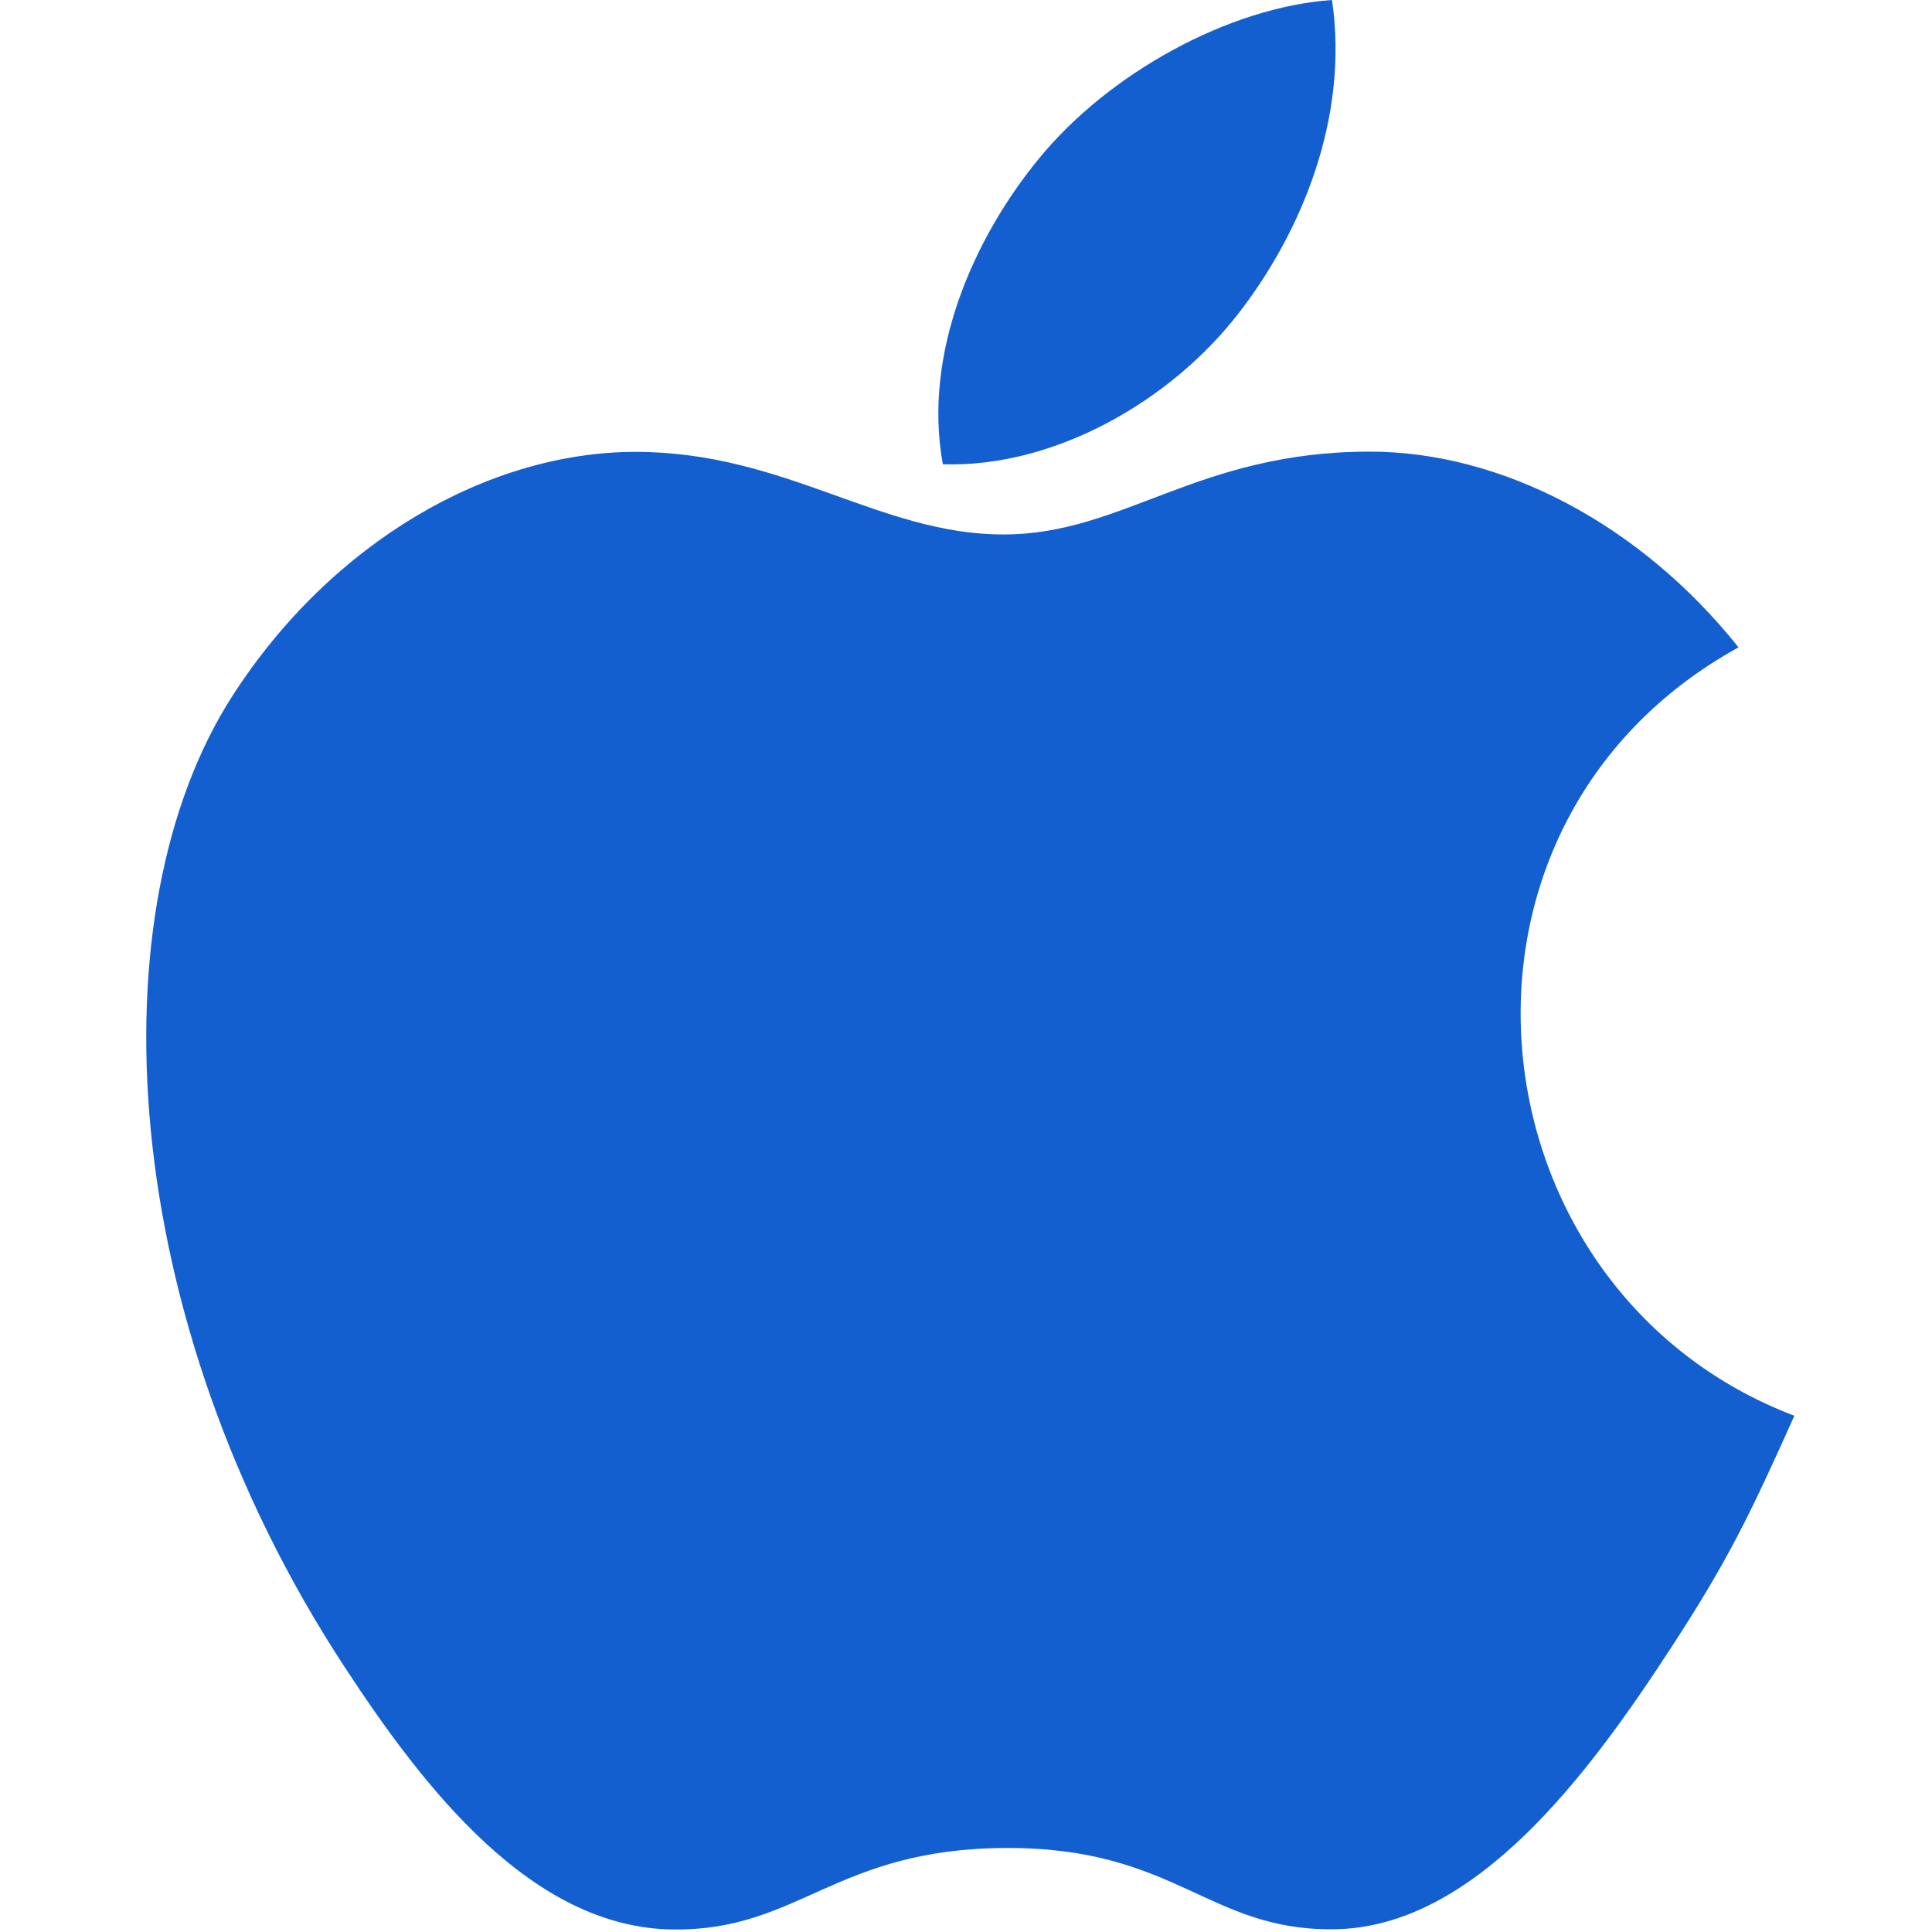 <?xml version="1.0" encoding="UTF-8"?>
<svg xmlns="http://www.w3.org/2000/svg" width="150" height="150" viewBox="0 0 150 150" fill="none">
  <rect width="150" height="150" fill="white"></rect>
  <path d="M103.416 0C95.43 0.552 86.095 5.665 80.655 12.322C75.693 18.361 71.611 27.33 73.202 36.047C81.928 36.319 90.945 31.085 96.169 24.316C101.057 18.014 104.755 9.101 103.416 0Z" fill="#145FCF"></path>
  <path d="M134.979 50.26C127.31 40.644 116.534 35.064 106.356 35.064C92.921 35.064 87.237 41.496 77.902 41.496C68.277 41.496 60.965 35.083 49.346 35.083C37.932 35.083 25.779 42.058 18.073 53.986C7.241 70.784 9.094 102.365 26.65 129.264C32.932 138.889 41.322 149.713 52.295 149.806C62.06 149.9 64.813 143.543 78.043 143.477C91.273 143.402 93.782 149.891 103.529 149.788C114.511 149.703 123.359 137.71 129.642 128.085C134.145 121.184 135.821 117.71 139.314 109.92C113.912 100.249 109.839 64.126 134.979 50.26Z" fill="#145FCF"></path>
</svg>
